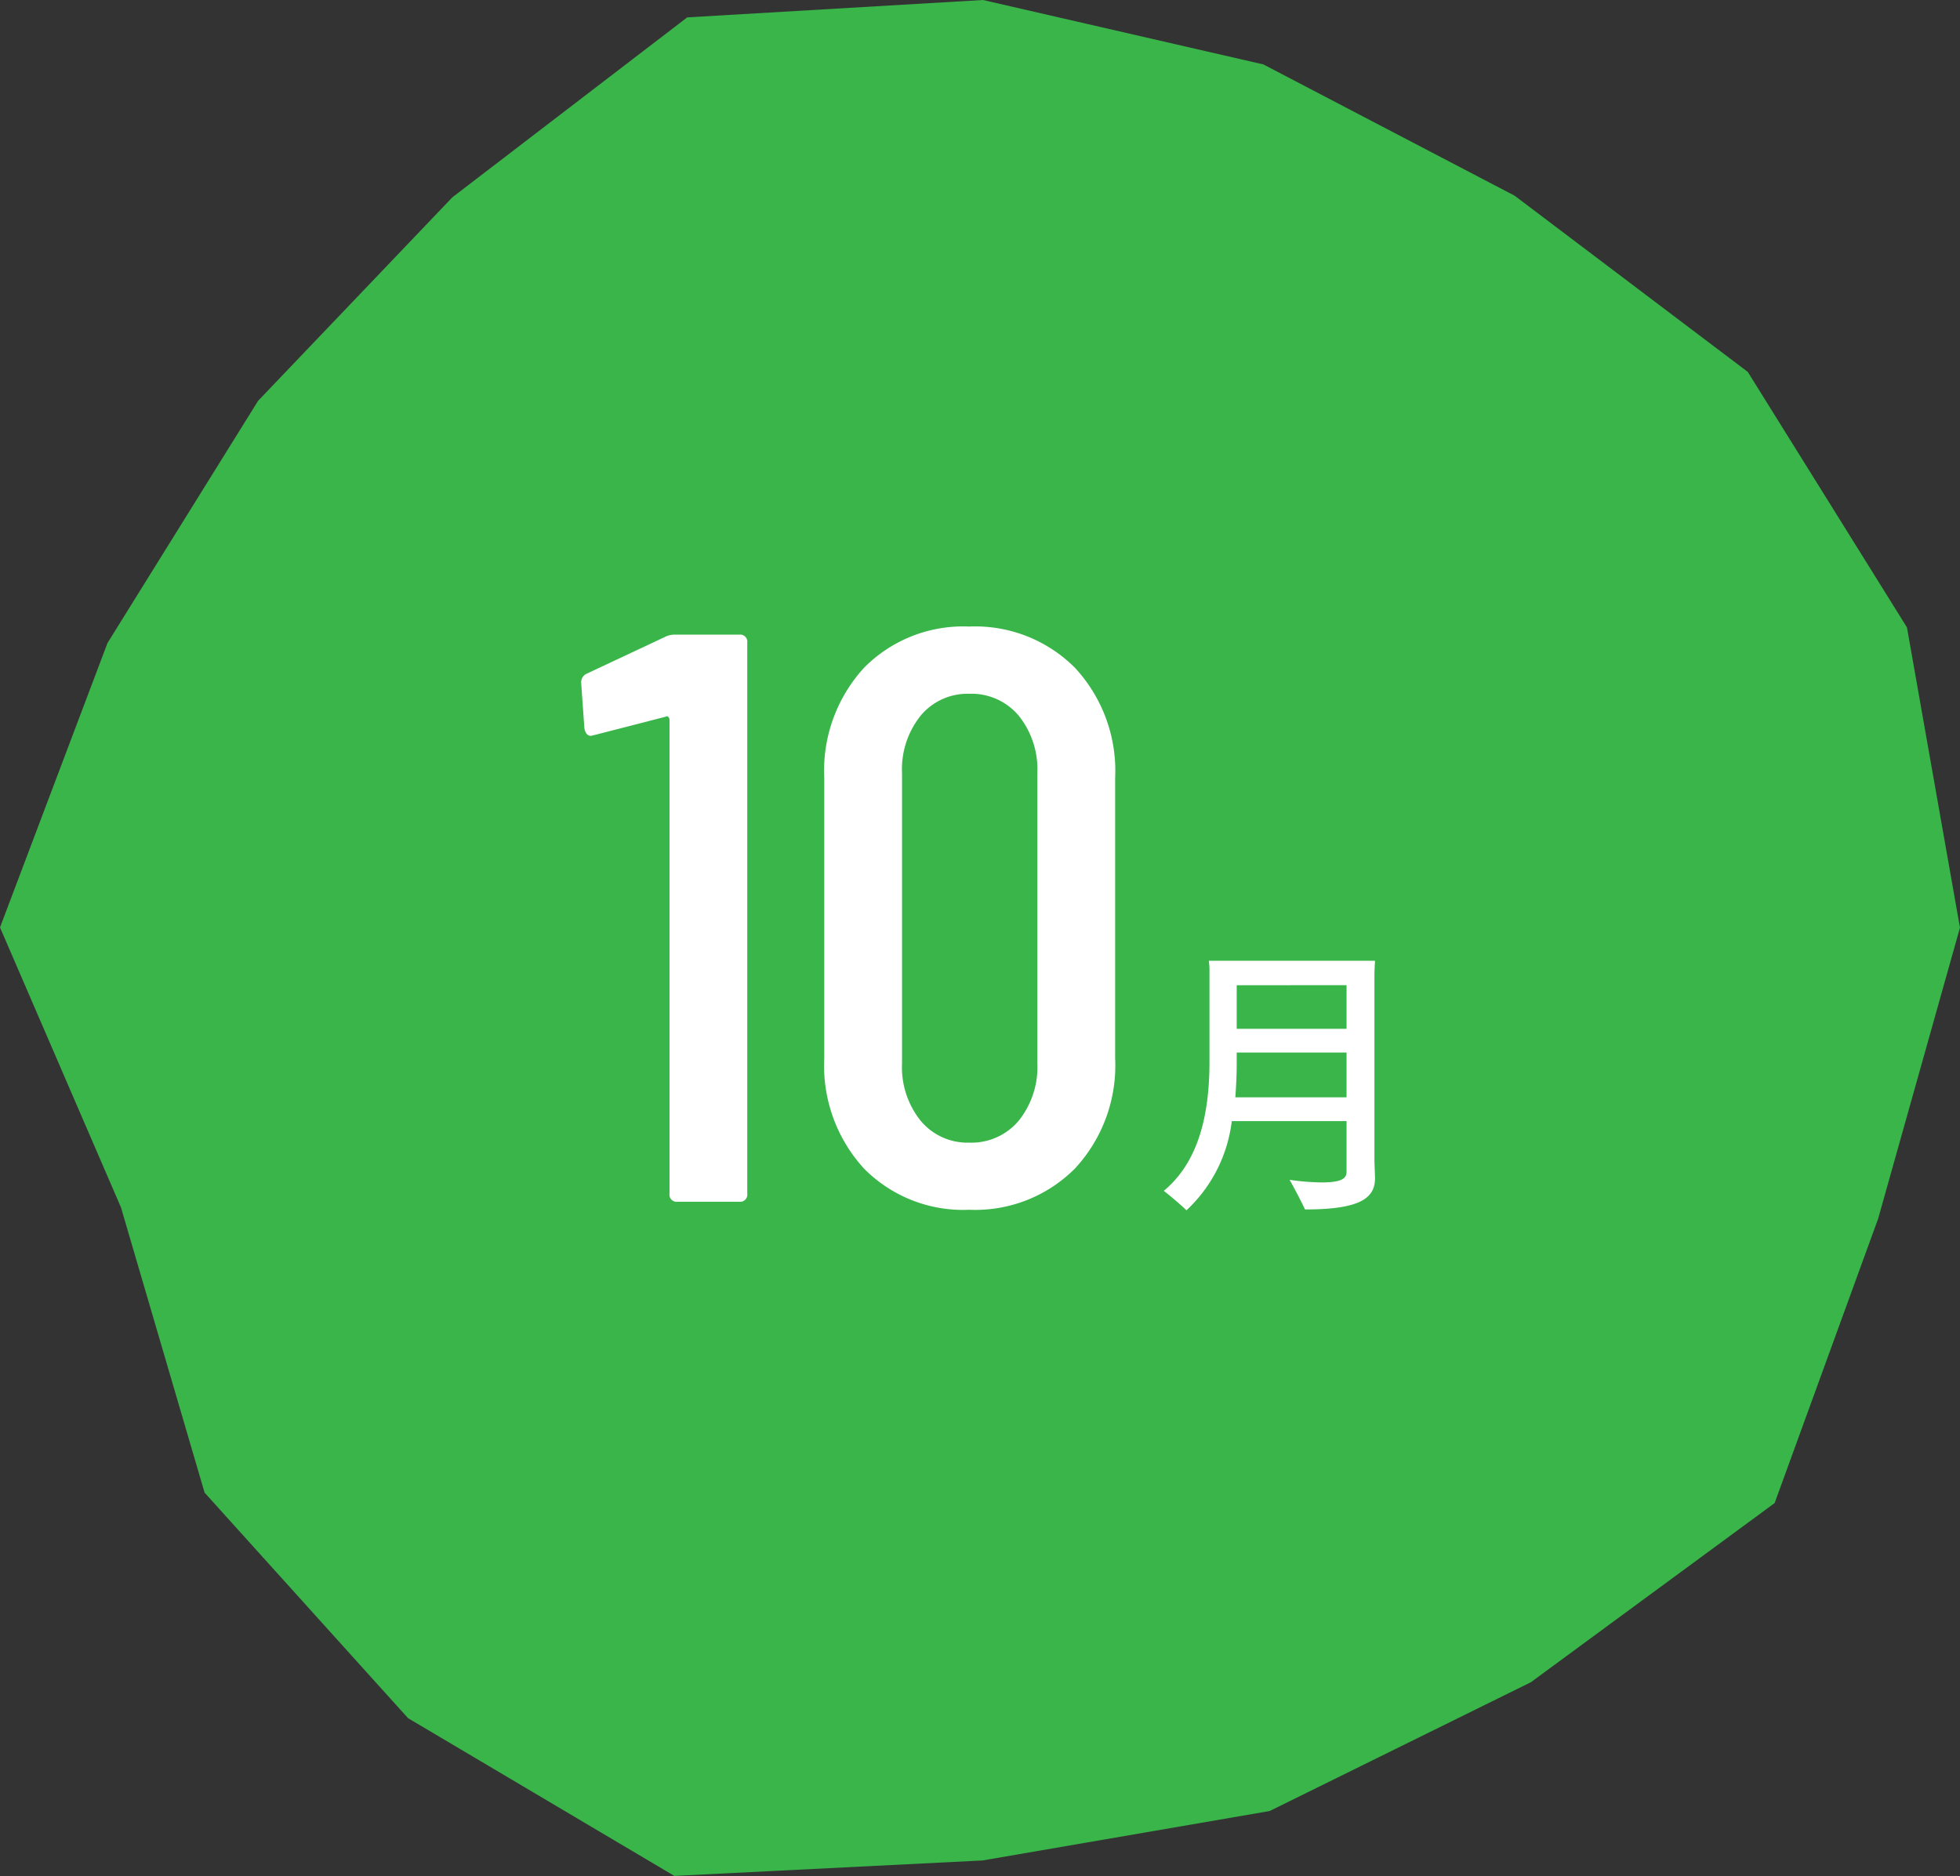 <svg xmlns="http://www.w3.org/2000/svg" width="141.636" height="135.573" viewBox="0 0 141.636 135.573"><rect x="0" y="0" width="141.636" height="135.573" fill="#333333" stroke="none"/><g transform="translate(-497 -4244.84)"><path d="M29.487,124.168l19.244,11.4L71,134.451l20.75-3.572,18.875-9.308,17.616-12.948,7.482-20.557,5.911-21.026-3.831-21.7L126.3,26.876,109.454,14.144,91.3,4.657,71.034,0,49.66,1.256l-16.967,13L18.649,28.968,7.768,46.468,0,67.022,8.743,87.261l6.041,20.608Z" transform="translate(497 4244.84)" fill="#39b54a"/><path d="M6.732.585h4.684A.518.518,0,0,1,12,1.171V40.982a.518.518,0,0,1-.586.586H6.967a.518.518,0,0,1-.586-.586V6.733a.279.279,0,0,0-.088-.2c-.059-.059-.107-.068-.147-.029L.937,7.845.7,7.9q-.351,0-.469-.527L0,4.1a.687.687,0,0,1,.409-.7L6.03.761A1.558,1.558,0,0,1,6.732.585Z" transform="translate(539 4290.119)" fill="#fff"/><path d="M20.432,39.167A11.01,11.01,0,0,1,17.563,31.2V10.948a11.013,11.013,0,0,1,2.869-7.962A10.066,10.066,0,0,1,28.043,0a10.165,10.165,0,0,1,7.641,2.986,10.95,10.95,0,0,1,2.9,7.962V31.2a10.946,10.946,0,0,1-2.9,7.962,10.165,10.165,0,0,1-7.641,2.986A10.066,10.066,0,0,1,20.432,39.167Zm11.182-3.454a6.187,6.187,0,0,0,1.347-4.156V10.6A6.19,6.19,0,0,0,31.614,6.44a4.458,4.458,0,0,0-3.571-1.581A4.4,4.4,0,0,0,24.53,6.44,6.19,6.19,0,0,0,23.184,10.6v20.96a6.187,6.187,0,0,0,1.346,4.156,4.4,4.4,0,0,0,3.513,1.581A4.458,4.458,0,0,0,31.614,35.713Z" transform="translate(539 4290.119)" fill="#fff"/><path d="M57.321,38.535c0,.273.042,1.112.042,1.343,0,1.491-1.2,2.247-5.06,2.247-.231-.5-.756-1.512-1.113-2.142a16.839,16.839,0,0,0,2.331.189c1.385,0,1.785-.273,1.785-.755V35.742H47.012a10.516,10.516,0,0,1-3.276,6.446c-.377-.378-1.154-1.029-1.636-1.407,1.931-1.616,3.3-4.325,3.3-9.3V24.761c0-.126-.021-.42-.042-.609H57.363c-.021.378-.042.735-.042,1.092Zm-2.015-4.514V30.787H47.369v.777c0,.861-.042,1.68-.1,2.457Zm-7.937-8.1v3.149h7.937V25.916Z" transform="translate(539 4290.119)" fill="#fff"/></g></svg>
